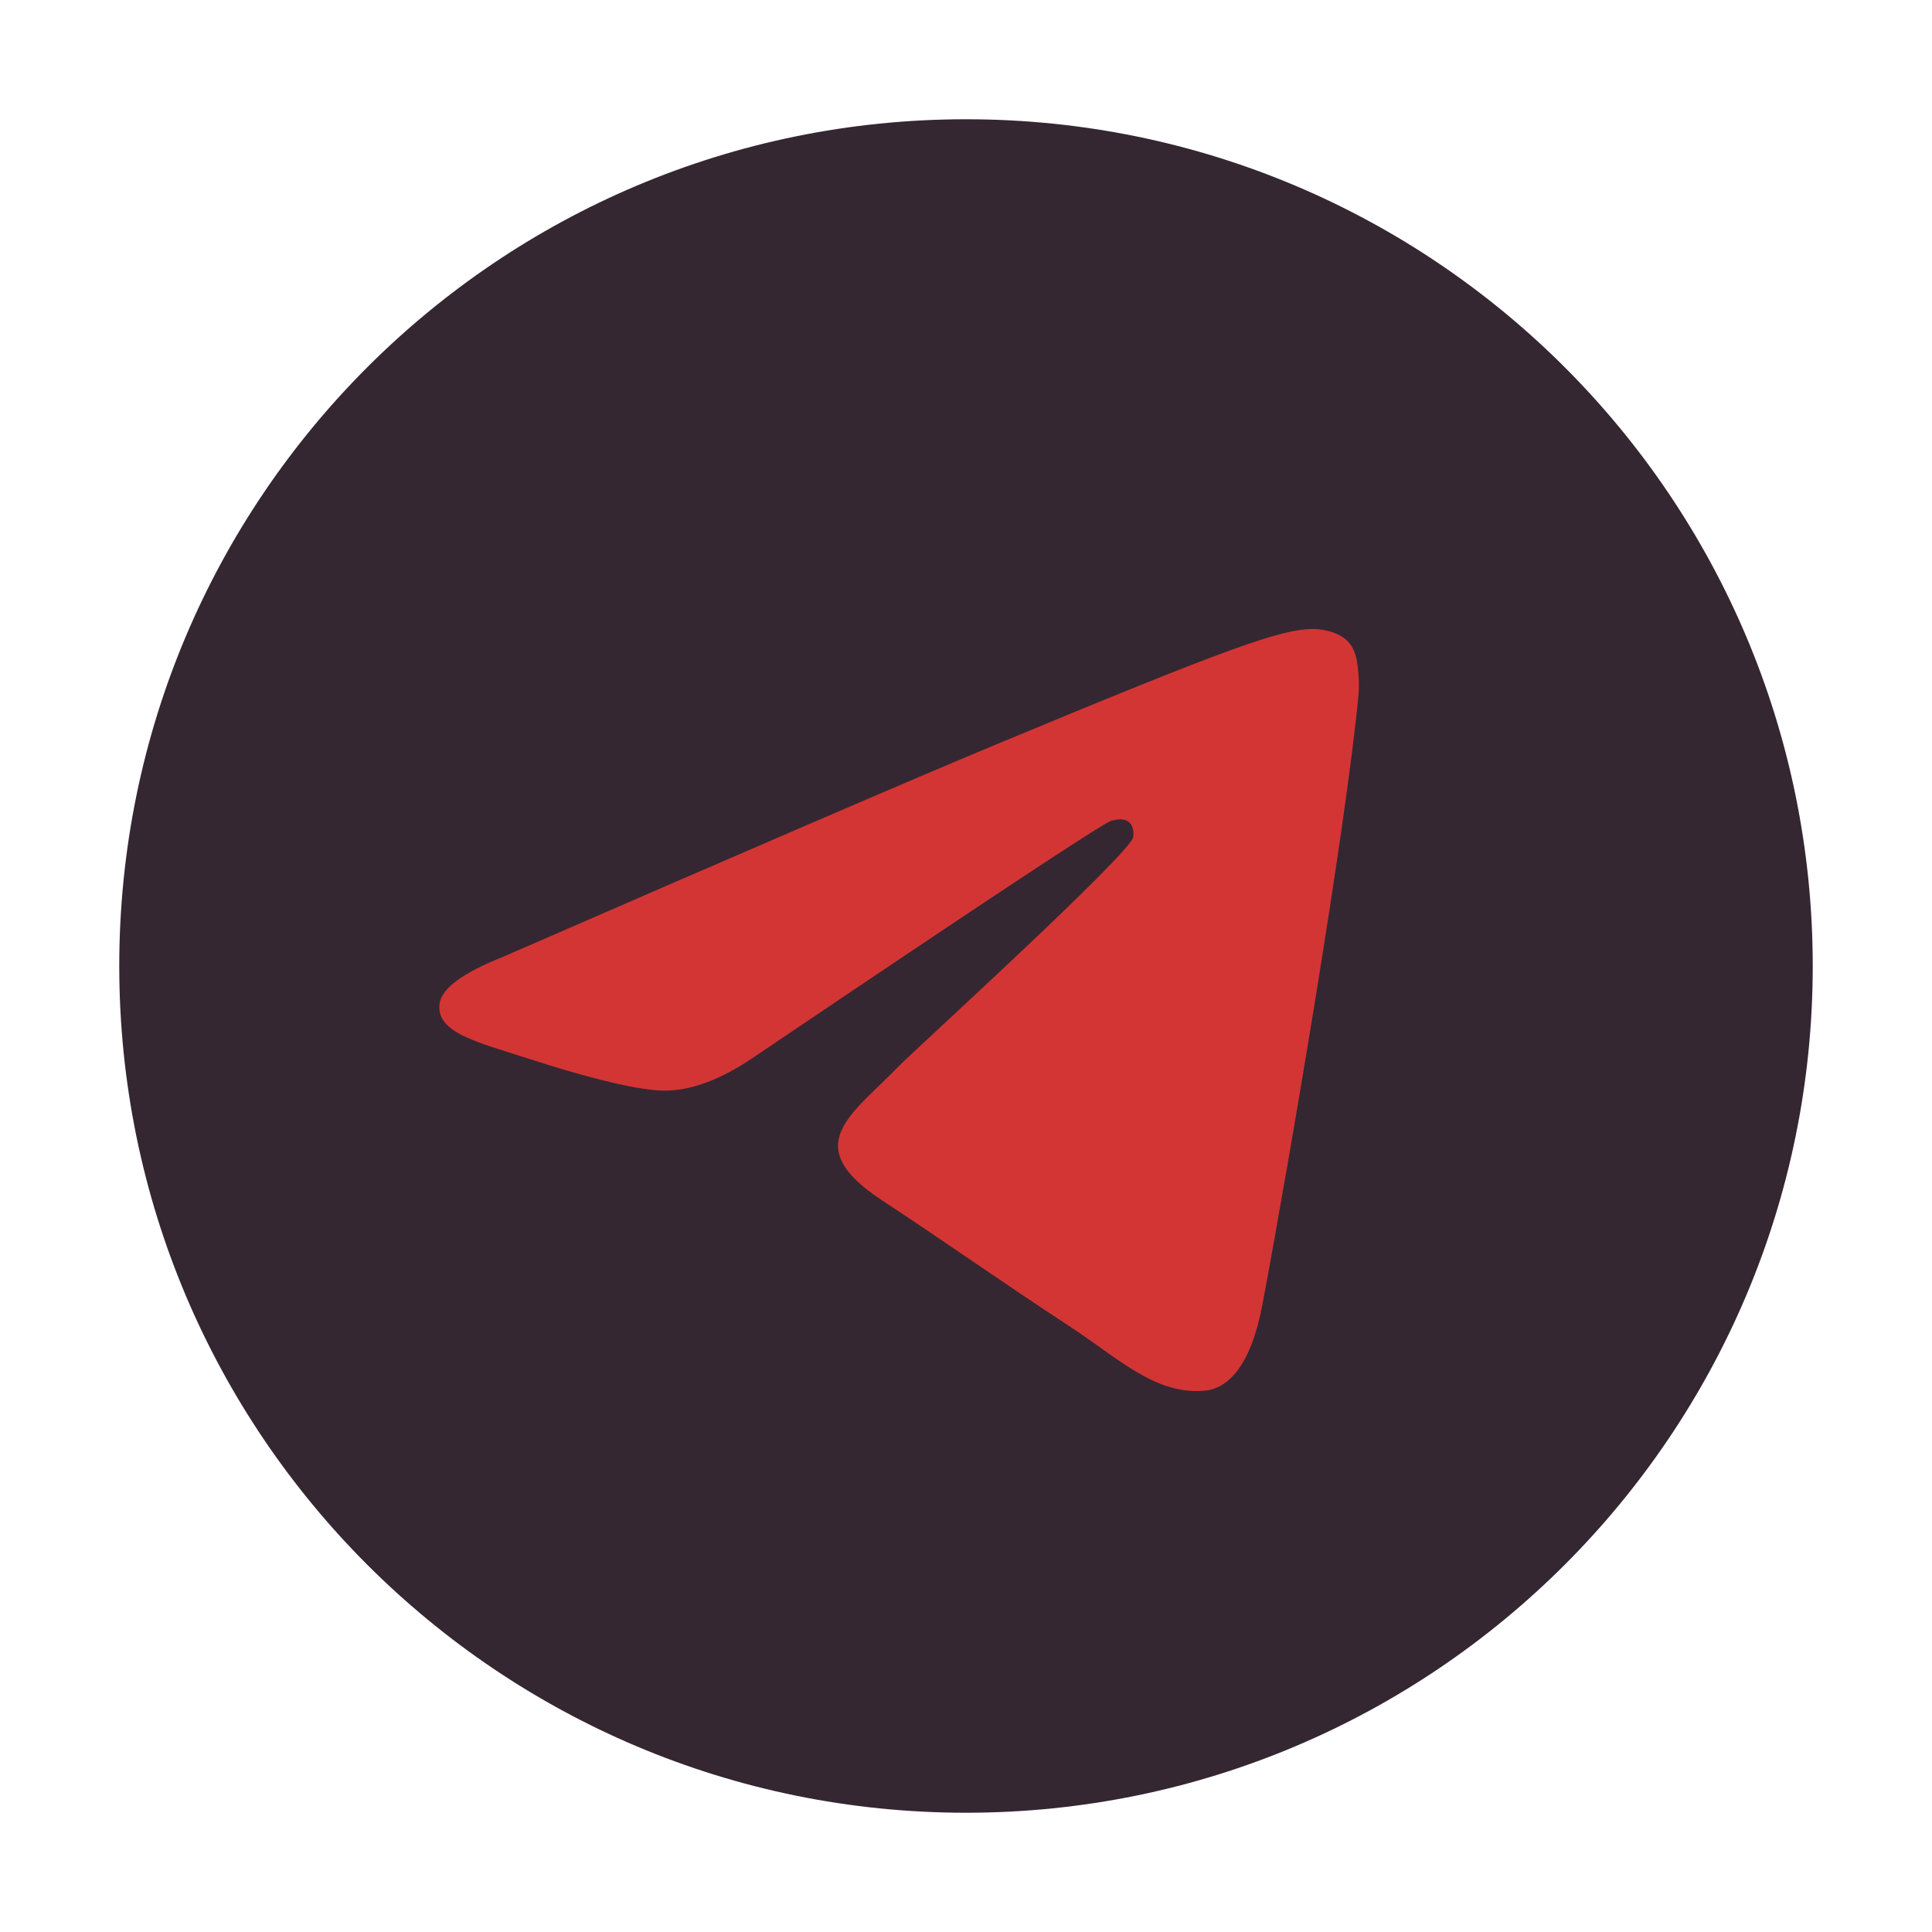 <svg width="81" height="81" viewBox="0 0 81 81" fill="none" xmlns="http://www.w3.org/2000/svg">
<g id="Telegram">
<g id="Vector">
<path d="M40.5 76C60.106 76 76 60.106 76 40.5C76 20.894 60.106 5 40.5 5C20.894 5 5 20.894 5 40.5C5 60.106 20.894 76 40.5 76Z" fill="#342731"/>
<path fill-rule="evenodd" clip-rule="evenodd" d="M21.069 40.125C31.418 35.616 38.319 32.644 41.772 31.208C51.631 27.107 53.679 26.395 55.015 26.371C55.308 26.366 55.965 26.439 56.39 26.784C56.749 27.075 56.848 27.469 56.895 27.745C56.943 28.022 57.002 28.651 56.955 29.143C56.421 34.756 54.109 48.379 52.933 54.666C52.435 57.326 51.455 58.218 50.507 58.305C48.445 58.495 46.88 56.943 44.883 55.634C41.759 53.586 39.993 52.311 36.961 50.312C33.456 48.002 35.728 46.733 37.725 44.658C38.248 44.115 47.331 35.853 47.507 35.104C47.529 35.01 47.55 34.661 47.342 34.476C47.134 34.292 46.828 34.355 46.607 34.405C46.294 34.476 41.302 37.775 31.633 44.303C30.216 45.275 28.933 45.749 27.783 45.724C26.515 45.697 24.077 45.008 22.265 44.419C20.041 43.696 18.274 43.314 18.428 42.087C18.509 41.447 19.389 40.794 21.069 40.125Z" fill="#D33535"/>
</g>
</g>
</svg>
